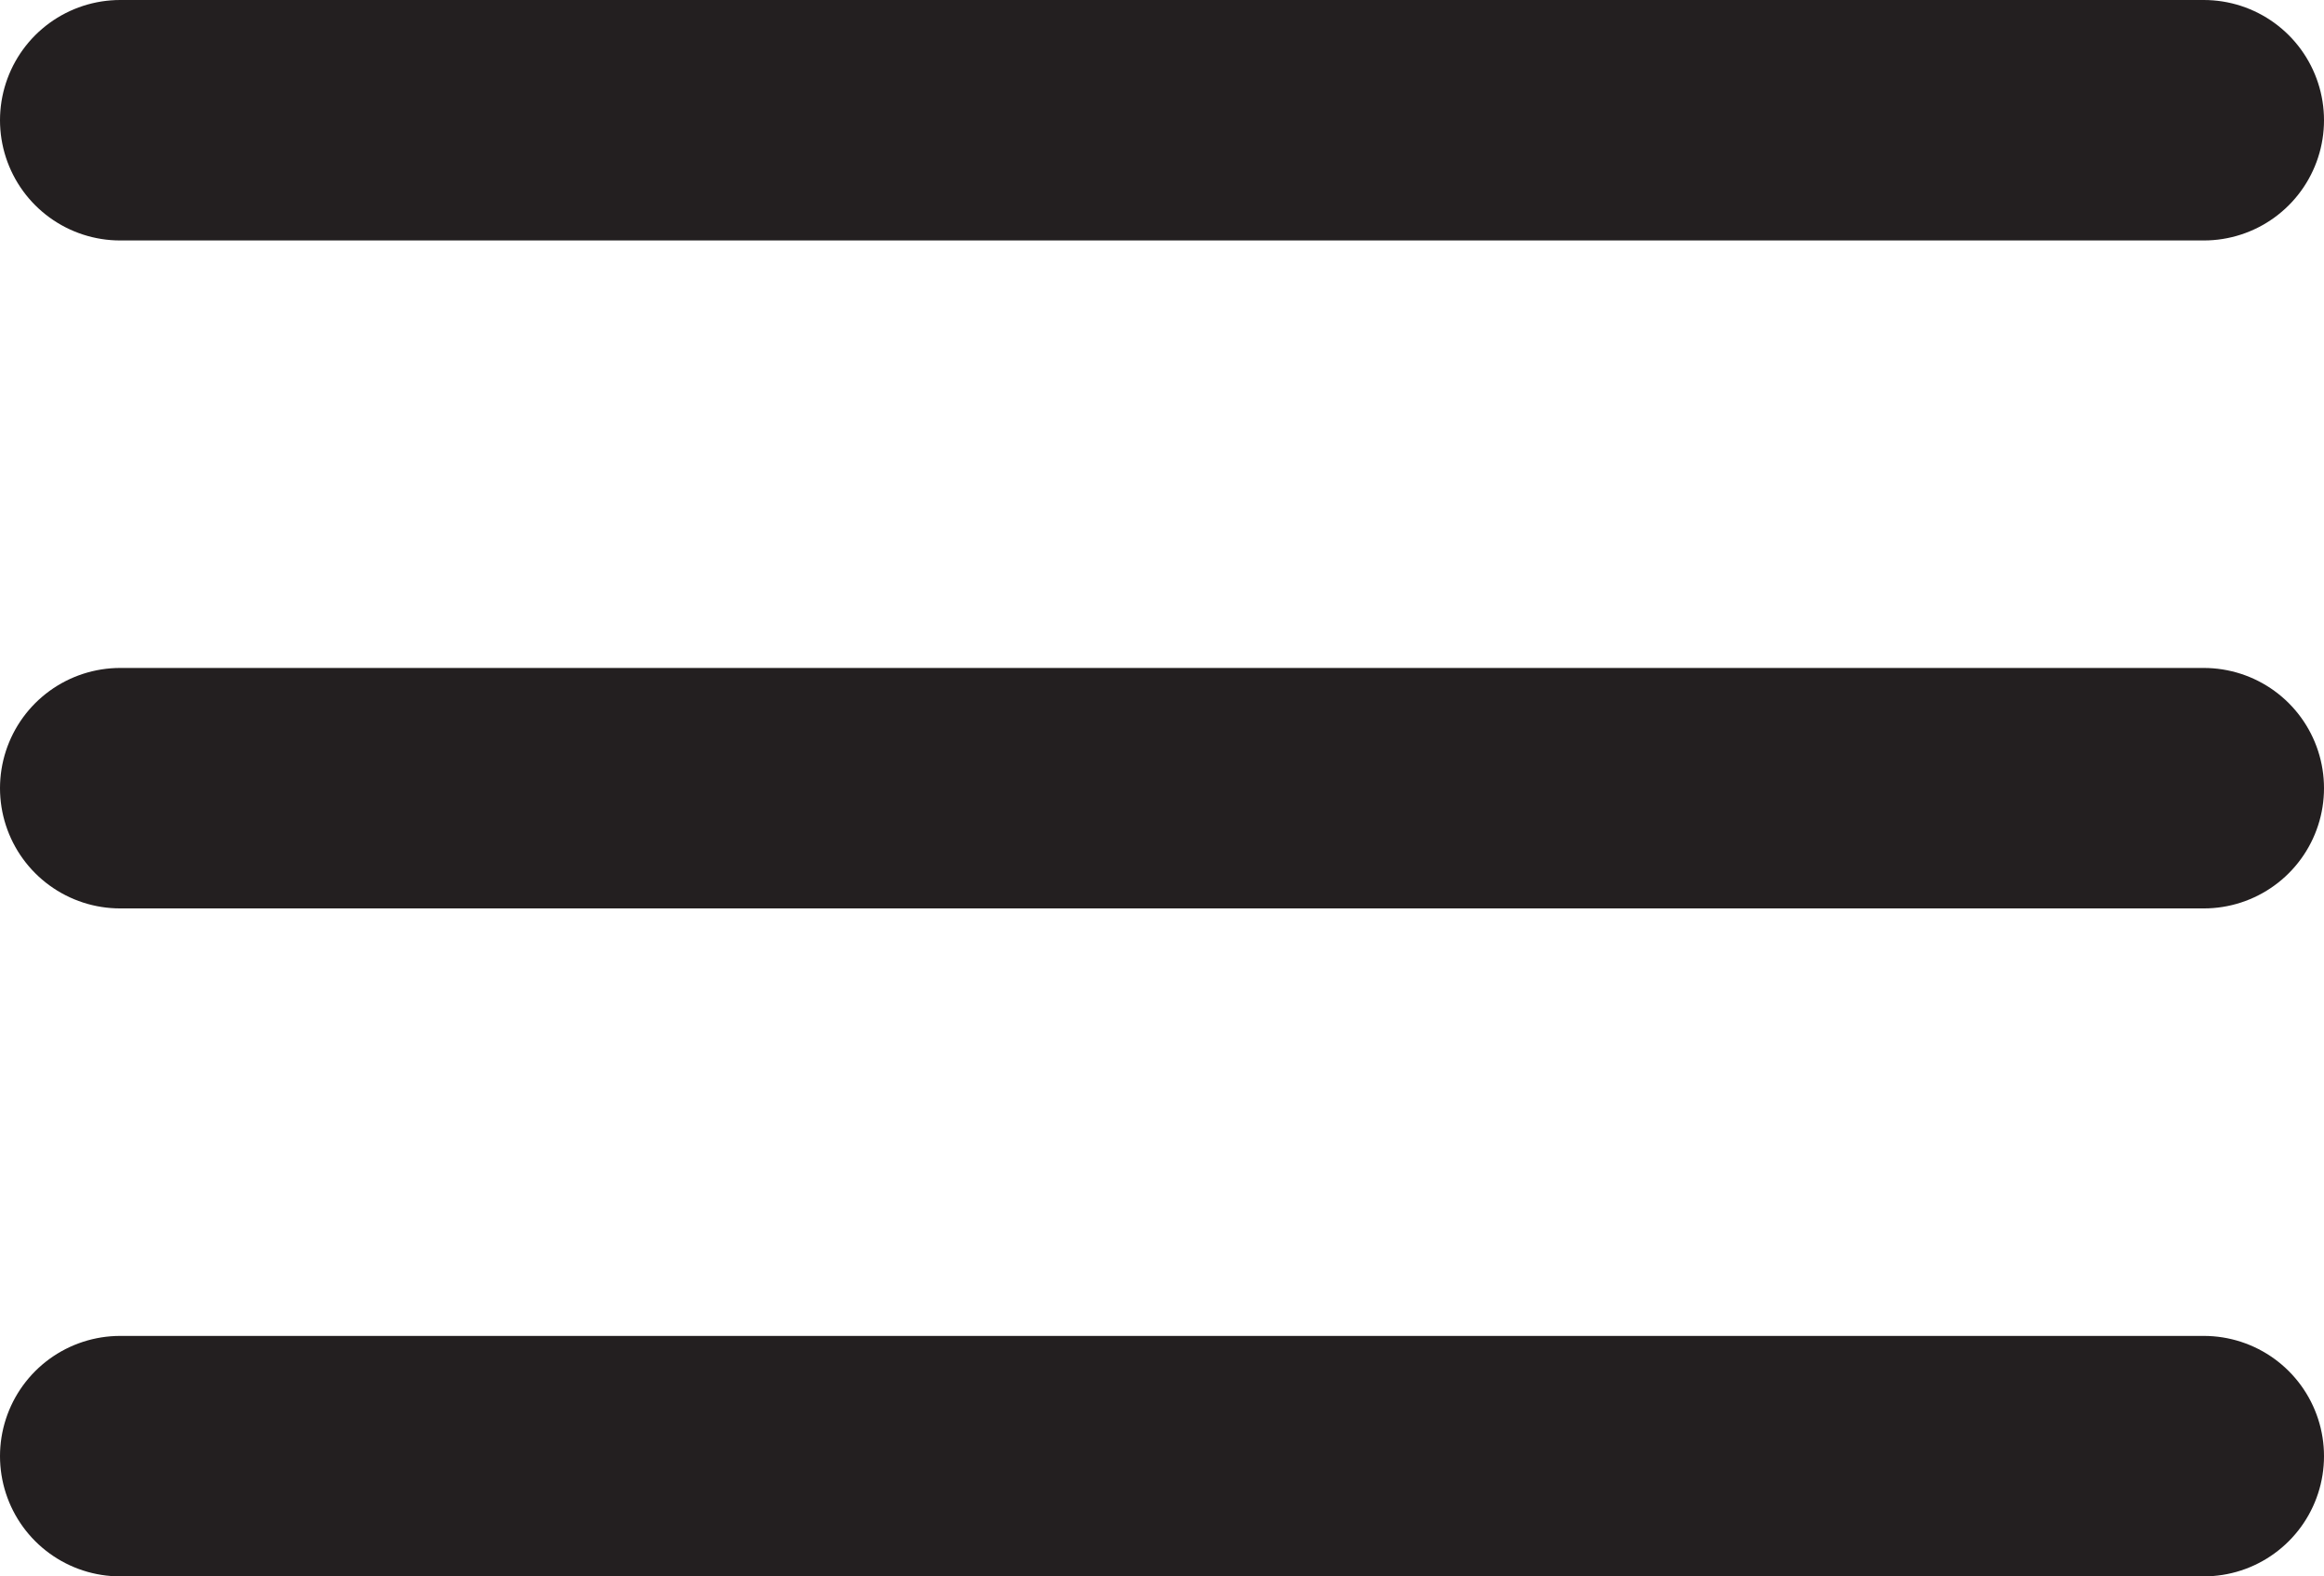 <?xml version="1.0" encoding="UTF-8"?> <svg xmlns="http://www.w3.org/2000/svg" width="174" height="118" viewBox="0 0 174 118" fill="none"> <path d="M9 9H165" stroke="#231F20" stroke-width="18" stroke-linecap="round"></path> <path d="M9 59H165" stroke="#231F20" stroke-width="18" stroke-linecap="round"></path> <path d="M9 109H165" stroke="#231F20" stroke-width="18" stroke-linecap="round"></path> </svg> 